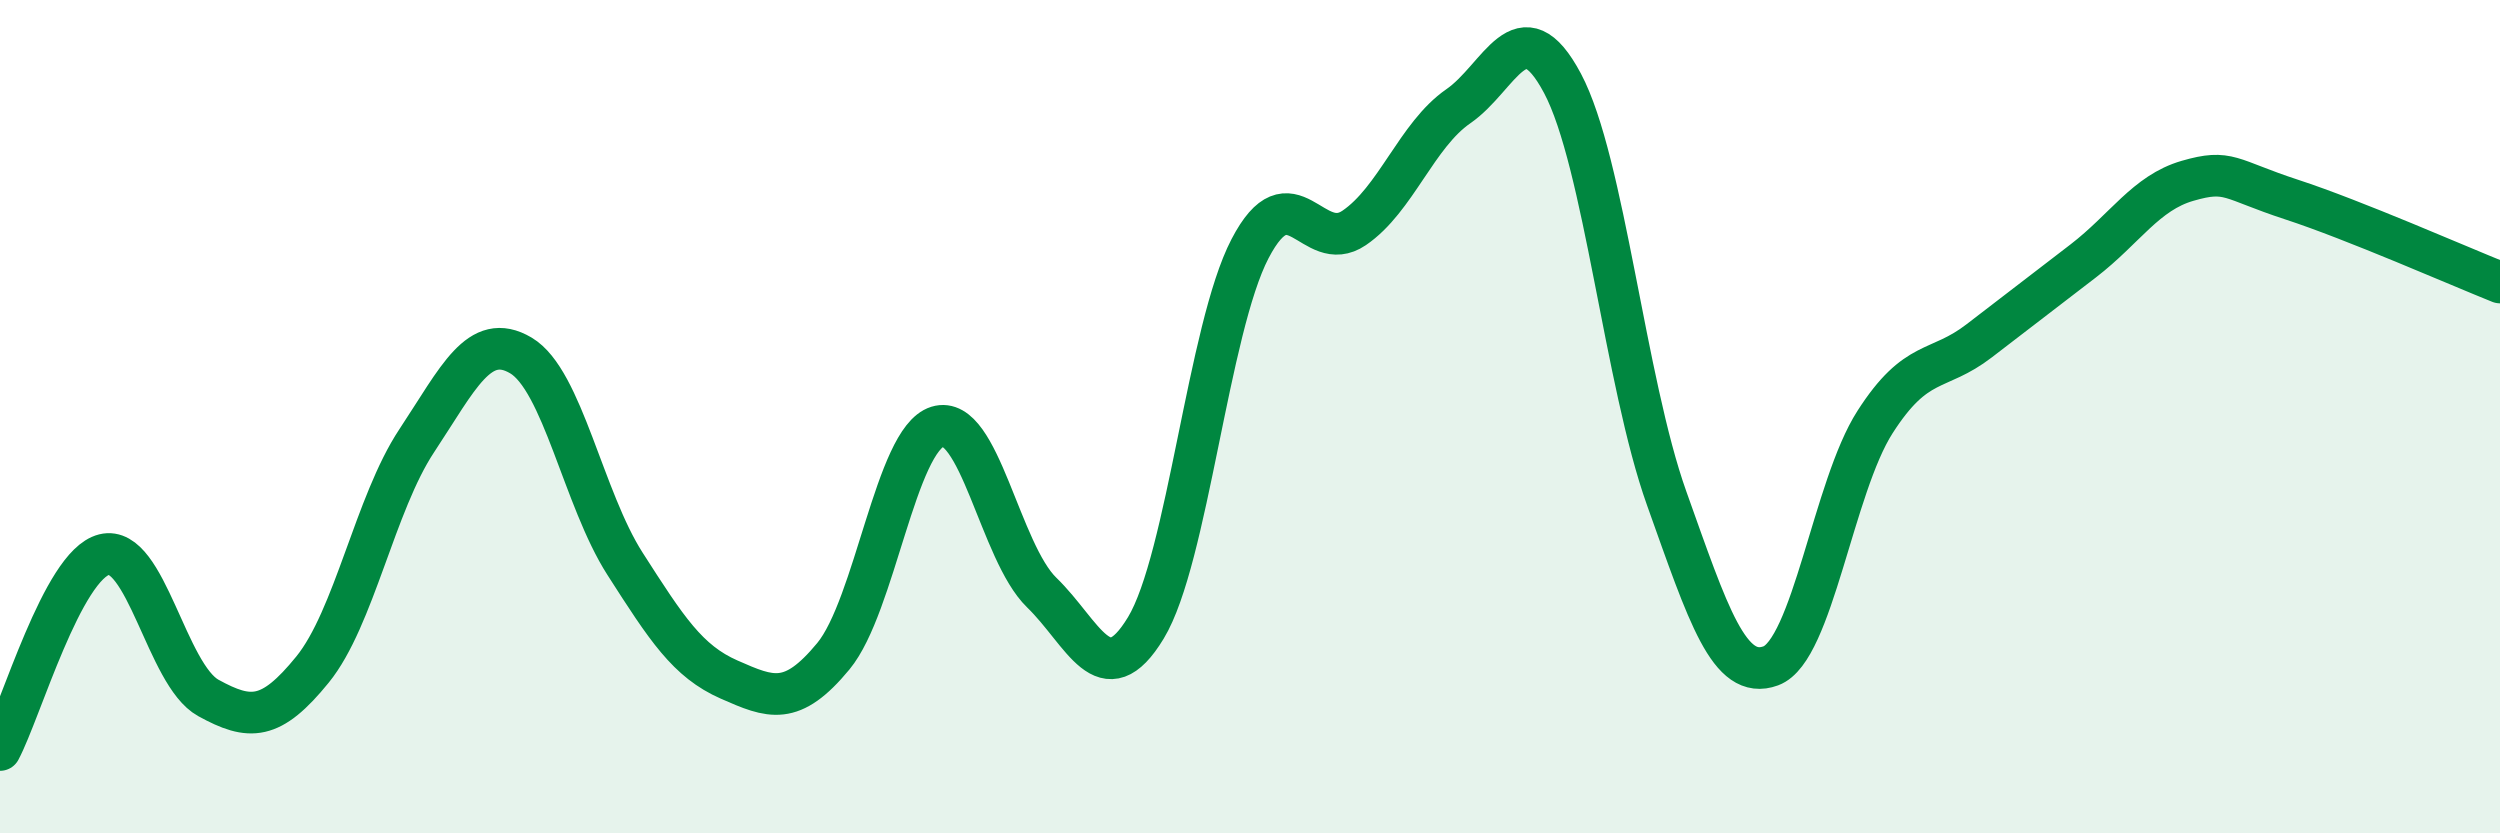
    <svg width="60" height="20" viewBox="0 0 60 20" xmlns="http://www.w3.org/2000/svg">
      <path
        d="M 0,18 C 0.5,17.06 1.5,13.56 2.5,13.31 C 3.5,13.06 4,16.2 5,16.75 C 6,17.3 6.5,17.3 7.5,16.07 C 8.5,14.84 9,12.09 10,10.58 C 11,9.07 11.5,7.94 12.5,8.53 C 13.5,9.12 14,11.97 15,13.53 C 16,15.09 16.5,15.87 17.5,16.31 C 18.5,16.75 19,16.96 20,15.75 C 21,14.54 21.5,10.55 22.5,10.24 C 23.5,9.93 24,13.25 25,14.22 C 26,15.19 26.5,16.72 27.5,15.07 C 28.5,13.42 29,7.89 30,5.97 C 31,4.05 31.5,6.15 32.5,5.47 C 33.5,4.79 34,3.24 35,2.55 C 36,1.86 36.5,0.12 37.5,2 C 38.5,3.88 39,9.16 40,11.96 C 41,14.76 41.5,16.35 42.5,15.98 C 43.5,15.61 44,11.69 45,10.13 C 46,8.57 46.5,8.95 47.5,8.18 C 48.5,7.41 49,7.03 50,6.26 C 51,5.49 51.5,4.63 52.5,4.34 C 53.5,4.05 53.5,4.3 55,4.79 C 56.5,5.28 59,6.38 60,6.78L60 20L0 20Z"
        fill="#008740"
        opacity="0.1"
        stroke-linecap="round"
        stroke-linejoin="round"
      />
      <path
        d="M 0,18 C 0.5,17.06 1.5,13.56 2.5,13.31 C 3.5,13.06 4,16.2 5,16.75 C 6,17.3 6.5,17.3 7.5,16.07 C 8.5,14.84 9,12.09 10,10.58 C 11,9.07 11.5,7.94 12.5,8.53 C 13.5,9.12 14,11.97 15,13.53 C 16,15.09 16.5,15.87 17.5,16.31 C 18.5,16.75 19,16.96 20,15.75 C 21,14.54 21.5,10.55 22.5,10.24 C 23.5,9.93 24,13.25 25,14.22 C 26,15.19 26.5,16.72 27.5,15.07 C 28.5,13.42 29,7.89 30,5.97 C 31,4.05 31.5,6.15 32.5,5.47 C 33.5,4.79 34,3.24 35,2.55 C 36,1.86 36.5,0.12 37.5,2 C 38.5,3.88 39,9.16 40,11.96 C 41,14.76 41.5,16.35 42.5,15.98 C 43.5,15.61 44,11.69 45,10.13 C 46,8.57 46.5,8.95 47.5,8.18 C 48.5,7.41 49,7.03 50,6.26 C 51,5.49 51.5,4.63 52.5,4.34 C 53.5,4.05 53.5,4.3 55,4.79 C 56.5,5.28 59,6.38 60,6.78"
        stroke="#008740"
        stroke-width="1"
        fill="none"
        stroke-linecap="round"
        stroke-linejoin="round"
      />
    </svg>
  
